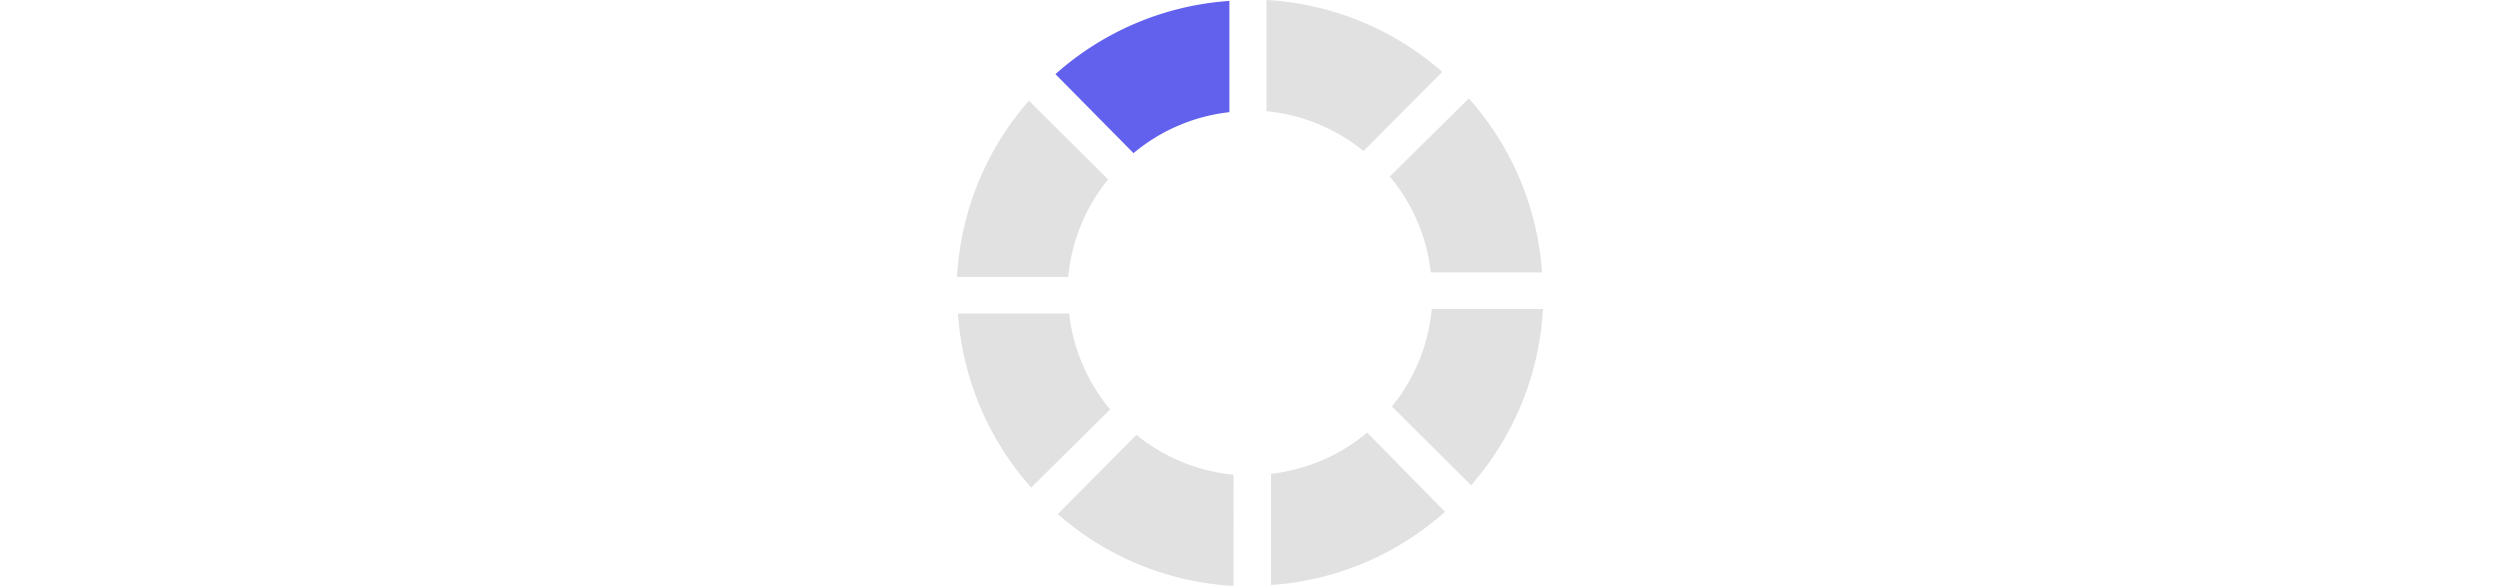 <svg class="u-disp--ib u-va--bottom" xmlns="http://www.w3.org/2000/svg" height="30" version="1" viewBox="0 0 128 128"><g><path fill="#6161ee" d="M38.5 33.4l-17-17.2a63.6 63.6 0 0 1 38-16v24.3a39.5 39.5 0 0 0-21 9z"/><path fill="#999" fill-opacity=".3" d="M67.6 24.3V0A63.6 63.6 0 0 1 106 15.7L88.8 33a39.5 39.5 0 0 0-21.2-8.7zm27 14.2l17.2-17a63.6 63.6 0 0 1 16 38h-24.3a39.5 39.5 0 0 0-9-21zm9 29H128a63.6 63.6 0 0 1-15.7 38.5L95 88.8a39.5 39.5 0 0 0 8.7-21.2zm-14 27l17 17.3a63.6 63.6 0 0 1-38 16v-24.3a39.5 39.5 0 0 0 21-9zm-29.2 9.2V128A63.6 63.6 0 0 1 22 112.3L39.2 95a39.5 39.5 0 0 0 21.2 8.7zm-27-14.2l-17.2 17a63.6 63.6 0 0 1-16-38h24.3a39.5 39.5 0 0 0 9 21zm-9-29H0A63.6 63.6 0 0 1 15.7 22L33 39.2a39.5 39.5 0 0 0-8.7 21.2z"/><animateTransform attributeName="transform" type="rotate" values="0 64 64;45 64 64;90 64 64;135 64 64;180 64 64;225 64 64;270 64 64;315 64 64" calcMode="discrete" dur="880ms" repeatCount="indefinite"/></g></svg>
			